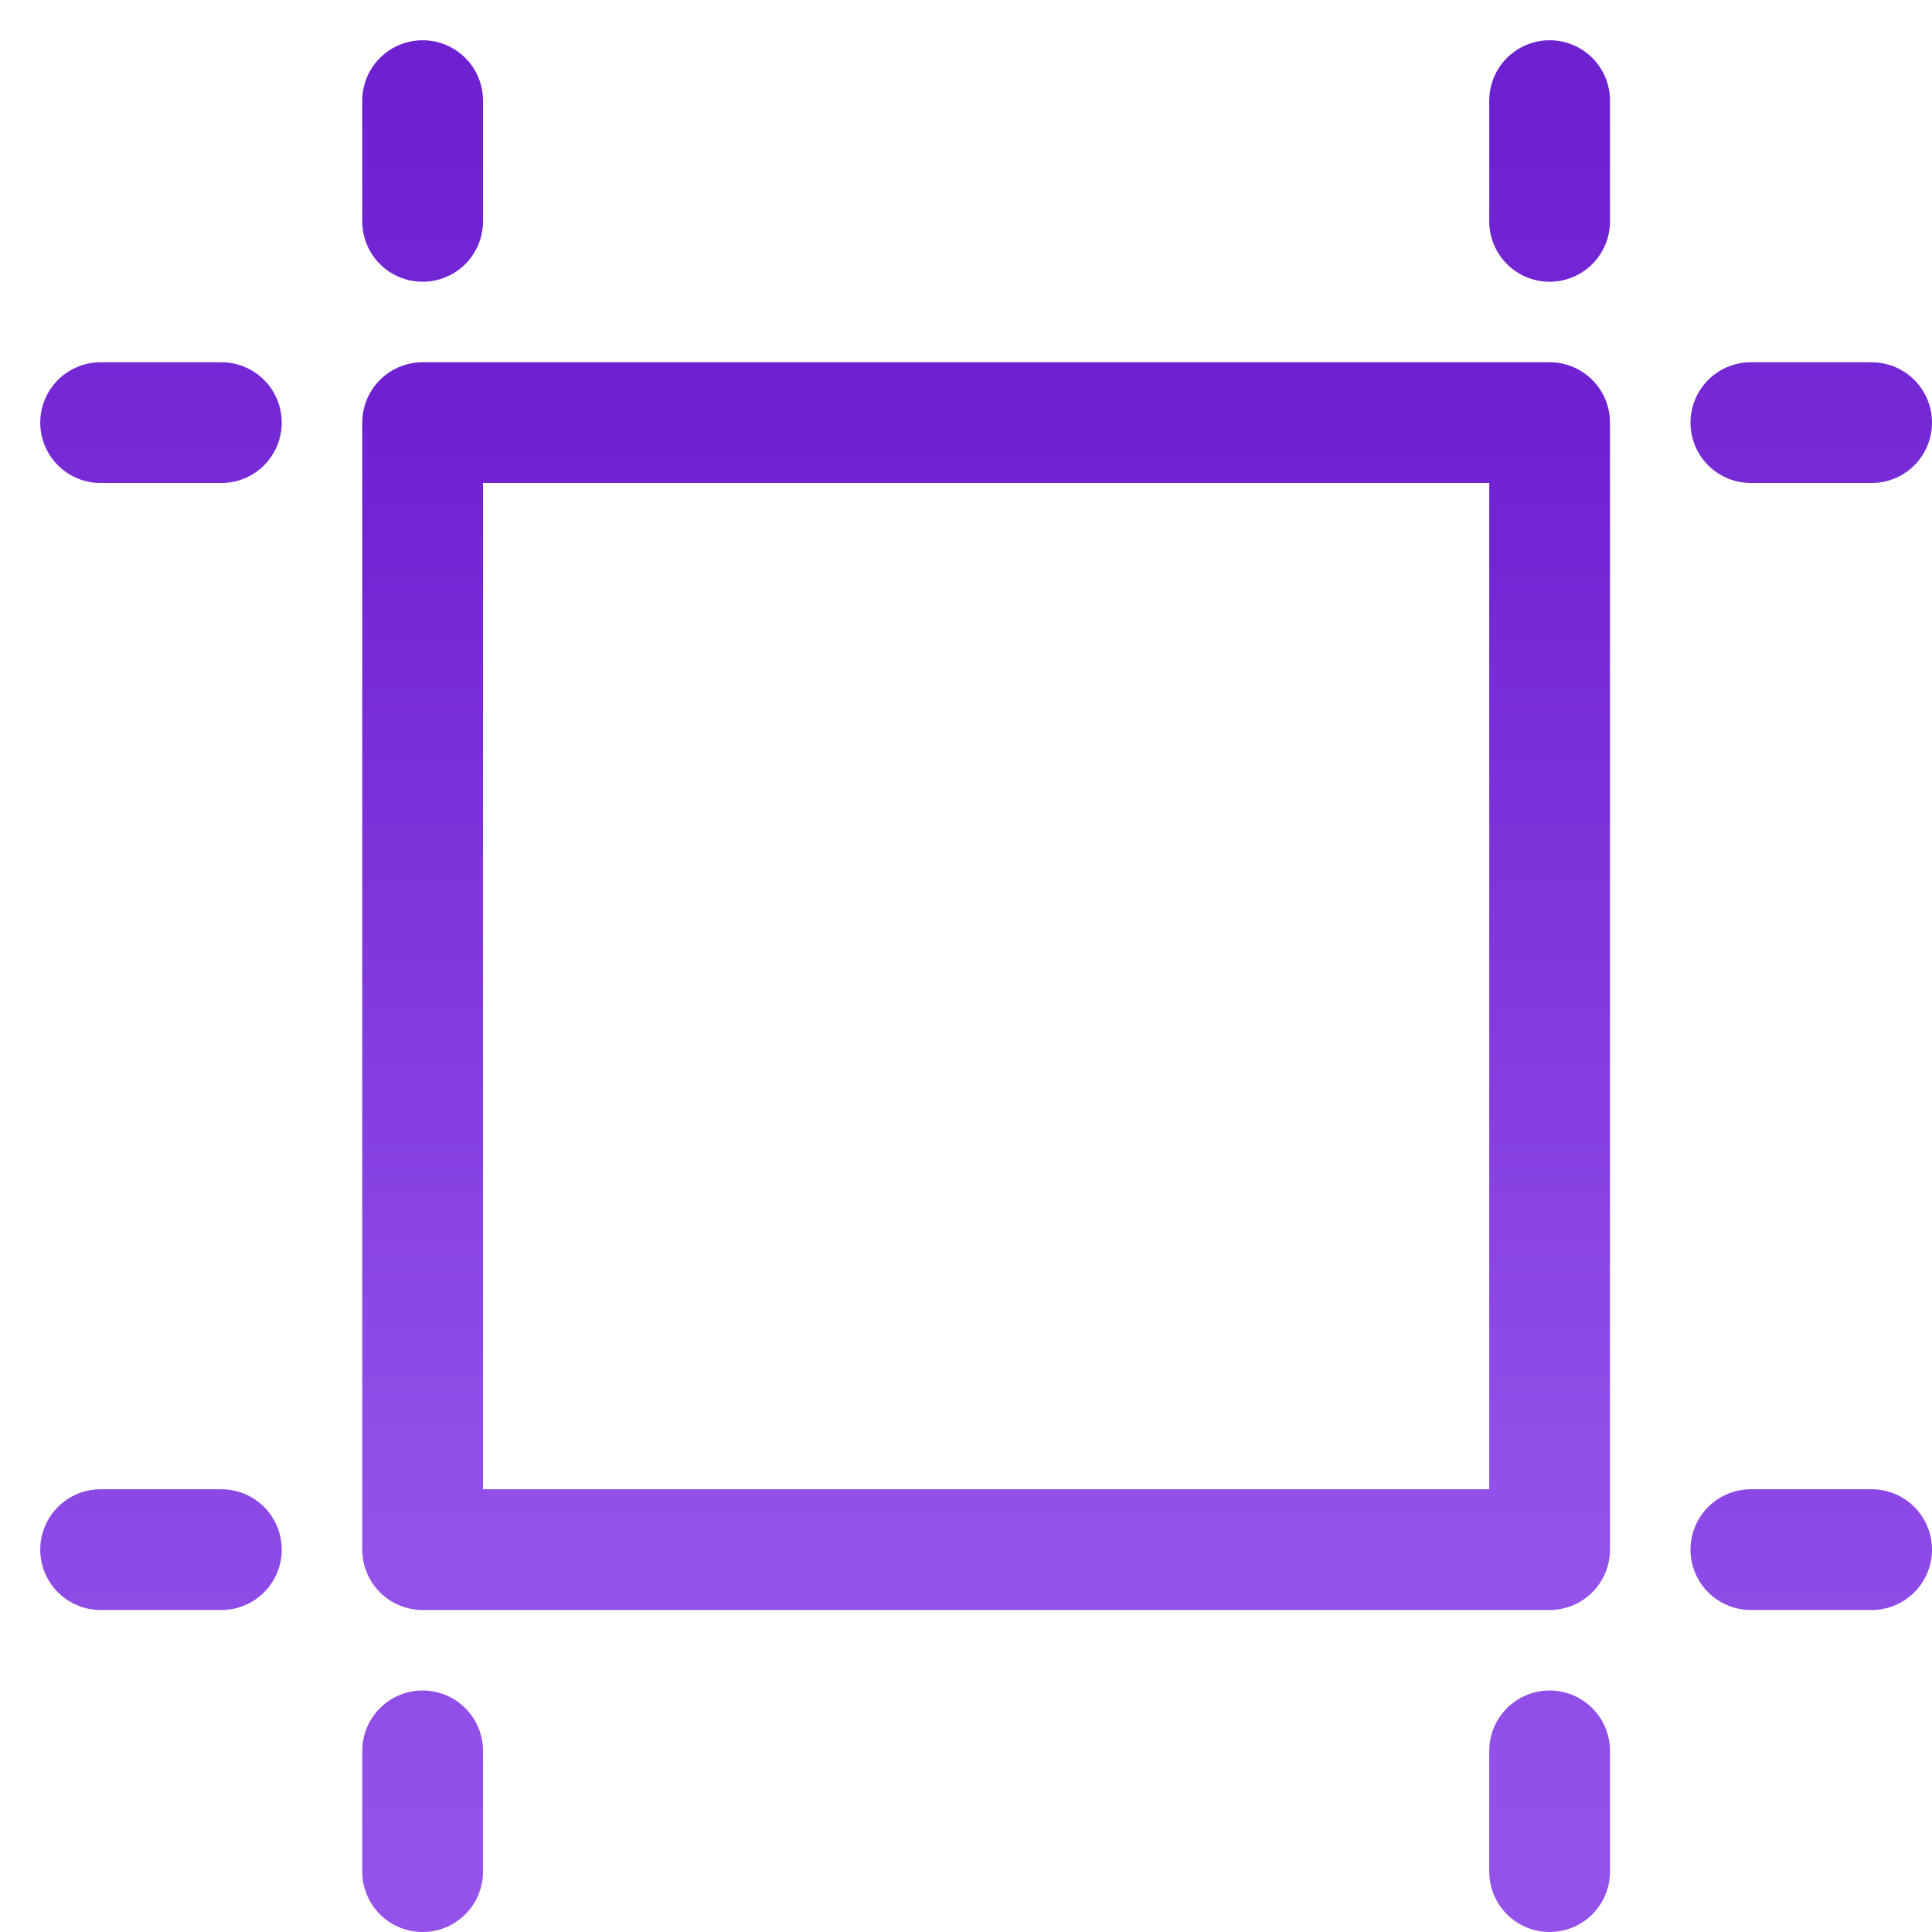 <svg xmlns="http://www.w3.org/2000/svg" width="48" height="48"><defs><linearGradient id="gradient-purple" x1="0%" x2="0%" y1="0%" y2="100%"><stop offset="0%" stop-color="#6E21D1"></stop><stop offset="100%" stop-color="#9452EA"></stop></linearGradient></defs><g fill="none" stroke="url(#gradient-purple)" stroke-linecap="round" stroke-linejoin="round" stroke-width="3" class="nc-icon-wrapper" transform="translate(.5 .5)"><path d="M38 10H10v28h28z"></path><path d="M38 46v-3M38 5V2M10 46v-3M10 5V2M2 38h3M43 38h3M2 10h3M43 10h3" data-color="color-2"></path></g></svg>